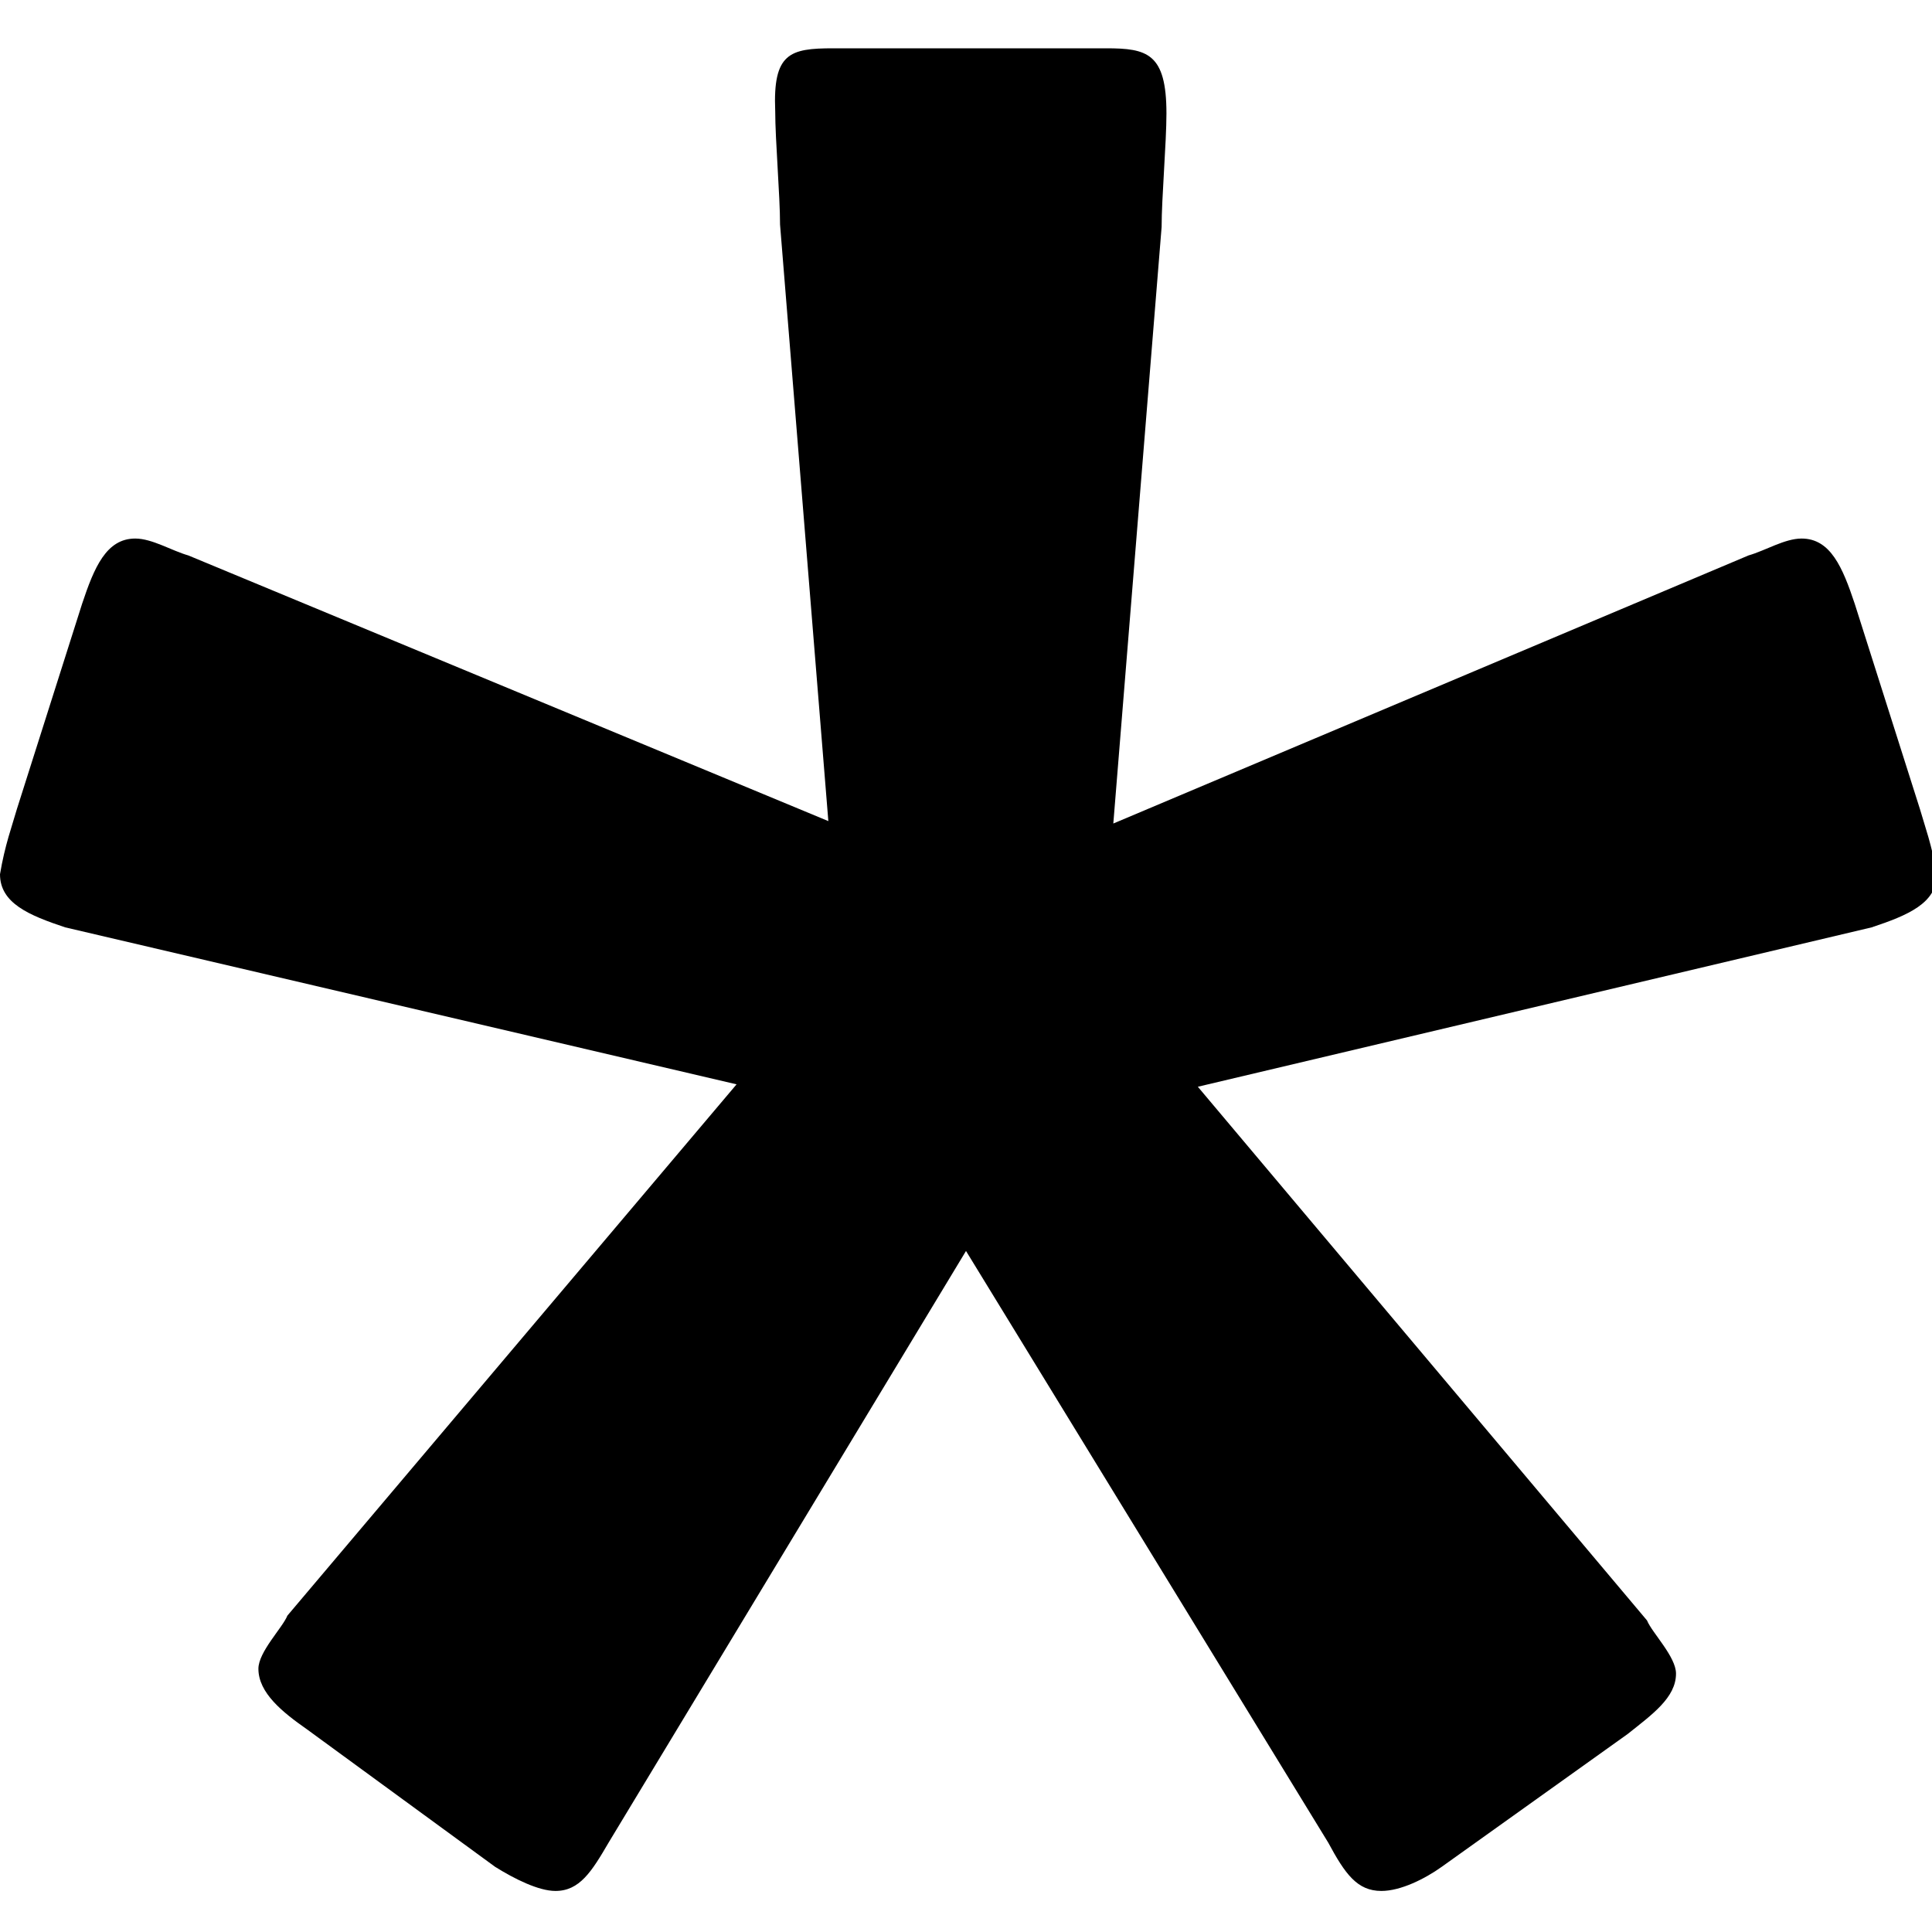 <?xml version="1.0" encoding="UTF-8"?> <!-- Generator: Adobe Illustrator 23.0.6, SVG Export Plug-In . SVG Version: 6.00 Build 0) --> <svg xmlns="http://www.w3.org/2000/svg" xmlns:xlink="http://www.w3.org/1999/xlink" version="1.1" id="Layer_1" x="0px" y="0px" width="80px" height="80px" viewBox="0 0 80 80" style="enable-background:new 0 0 80 80;" xml:space="preserve"> <g> <g> <path d="M59.7,77.3c-0.7,0.5-1.7,1-2.5,1c-1,0-1.5-0.7-2.2-2L40,51.8L25.2,76.3c-0.7,1.2-1.2,2-2.2,2c-0.7,0-1.7-0.5-2.5-1 l-7.8-5.7c-1-0.7-2-1.5-2-2.5c0-0.7,1-1.7,1.2-2.2l18.6-22L2.7,38.4c-1.5-0.5-2.7-1-2.7-2.2c0.2-1.2,0.5-2,0.7-2.7L3.4,25 c0.5-1.5,1-2.7,2.2-2.7c0.7,0,1.5,0.5,2.2,0.7l26.5,11l-2-24.7c0-1.2-0.2-3.5-0.2-4.7C32,2.2,32.7,2,34.5,2h11.3 c1.7,0,2.5,0.2,2.5,2.7c0,1.2-0.2,3.5-0.2,4.7l-2,24.7l26.3-11.1c0.7-0.2,1.5-0.7,2.2-0.7c1.2,0,1.7,1.2,2.2,2.7l2.7,8.5 c0.2,0.7,0.5,1.5,0.7,2.7c0,1.2-1.2,1.7-2.7,2.2l-27.9,6.6l18.6,22.1c0.2,0.5,1.2,1.5,1.2,2.2c0,1-1,1.7-2,2.5L59.7,77.3z"></path> </g> </g> </svg> 